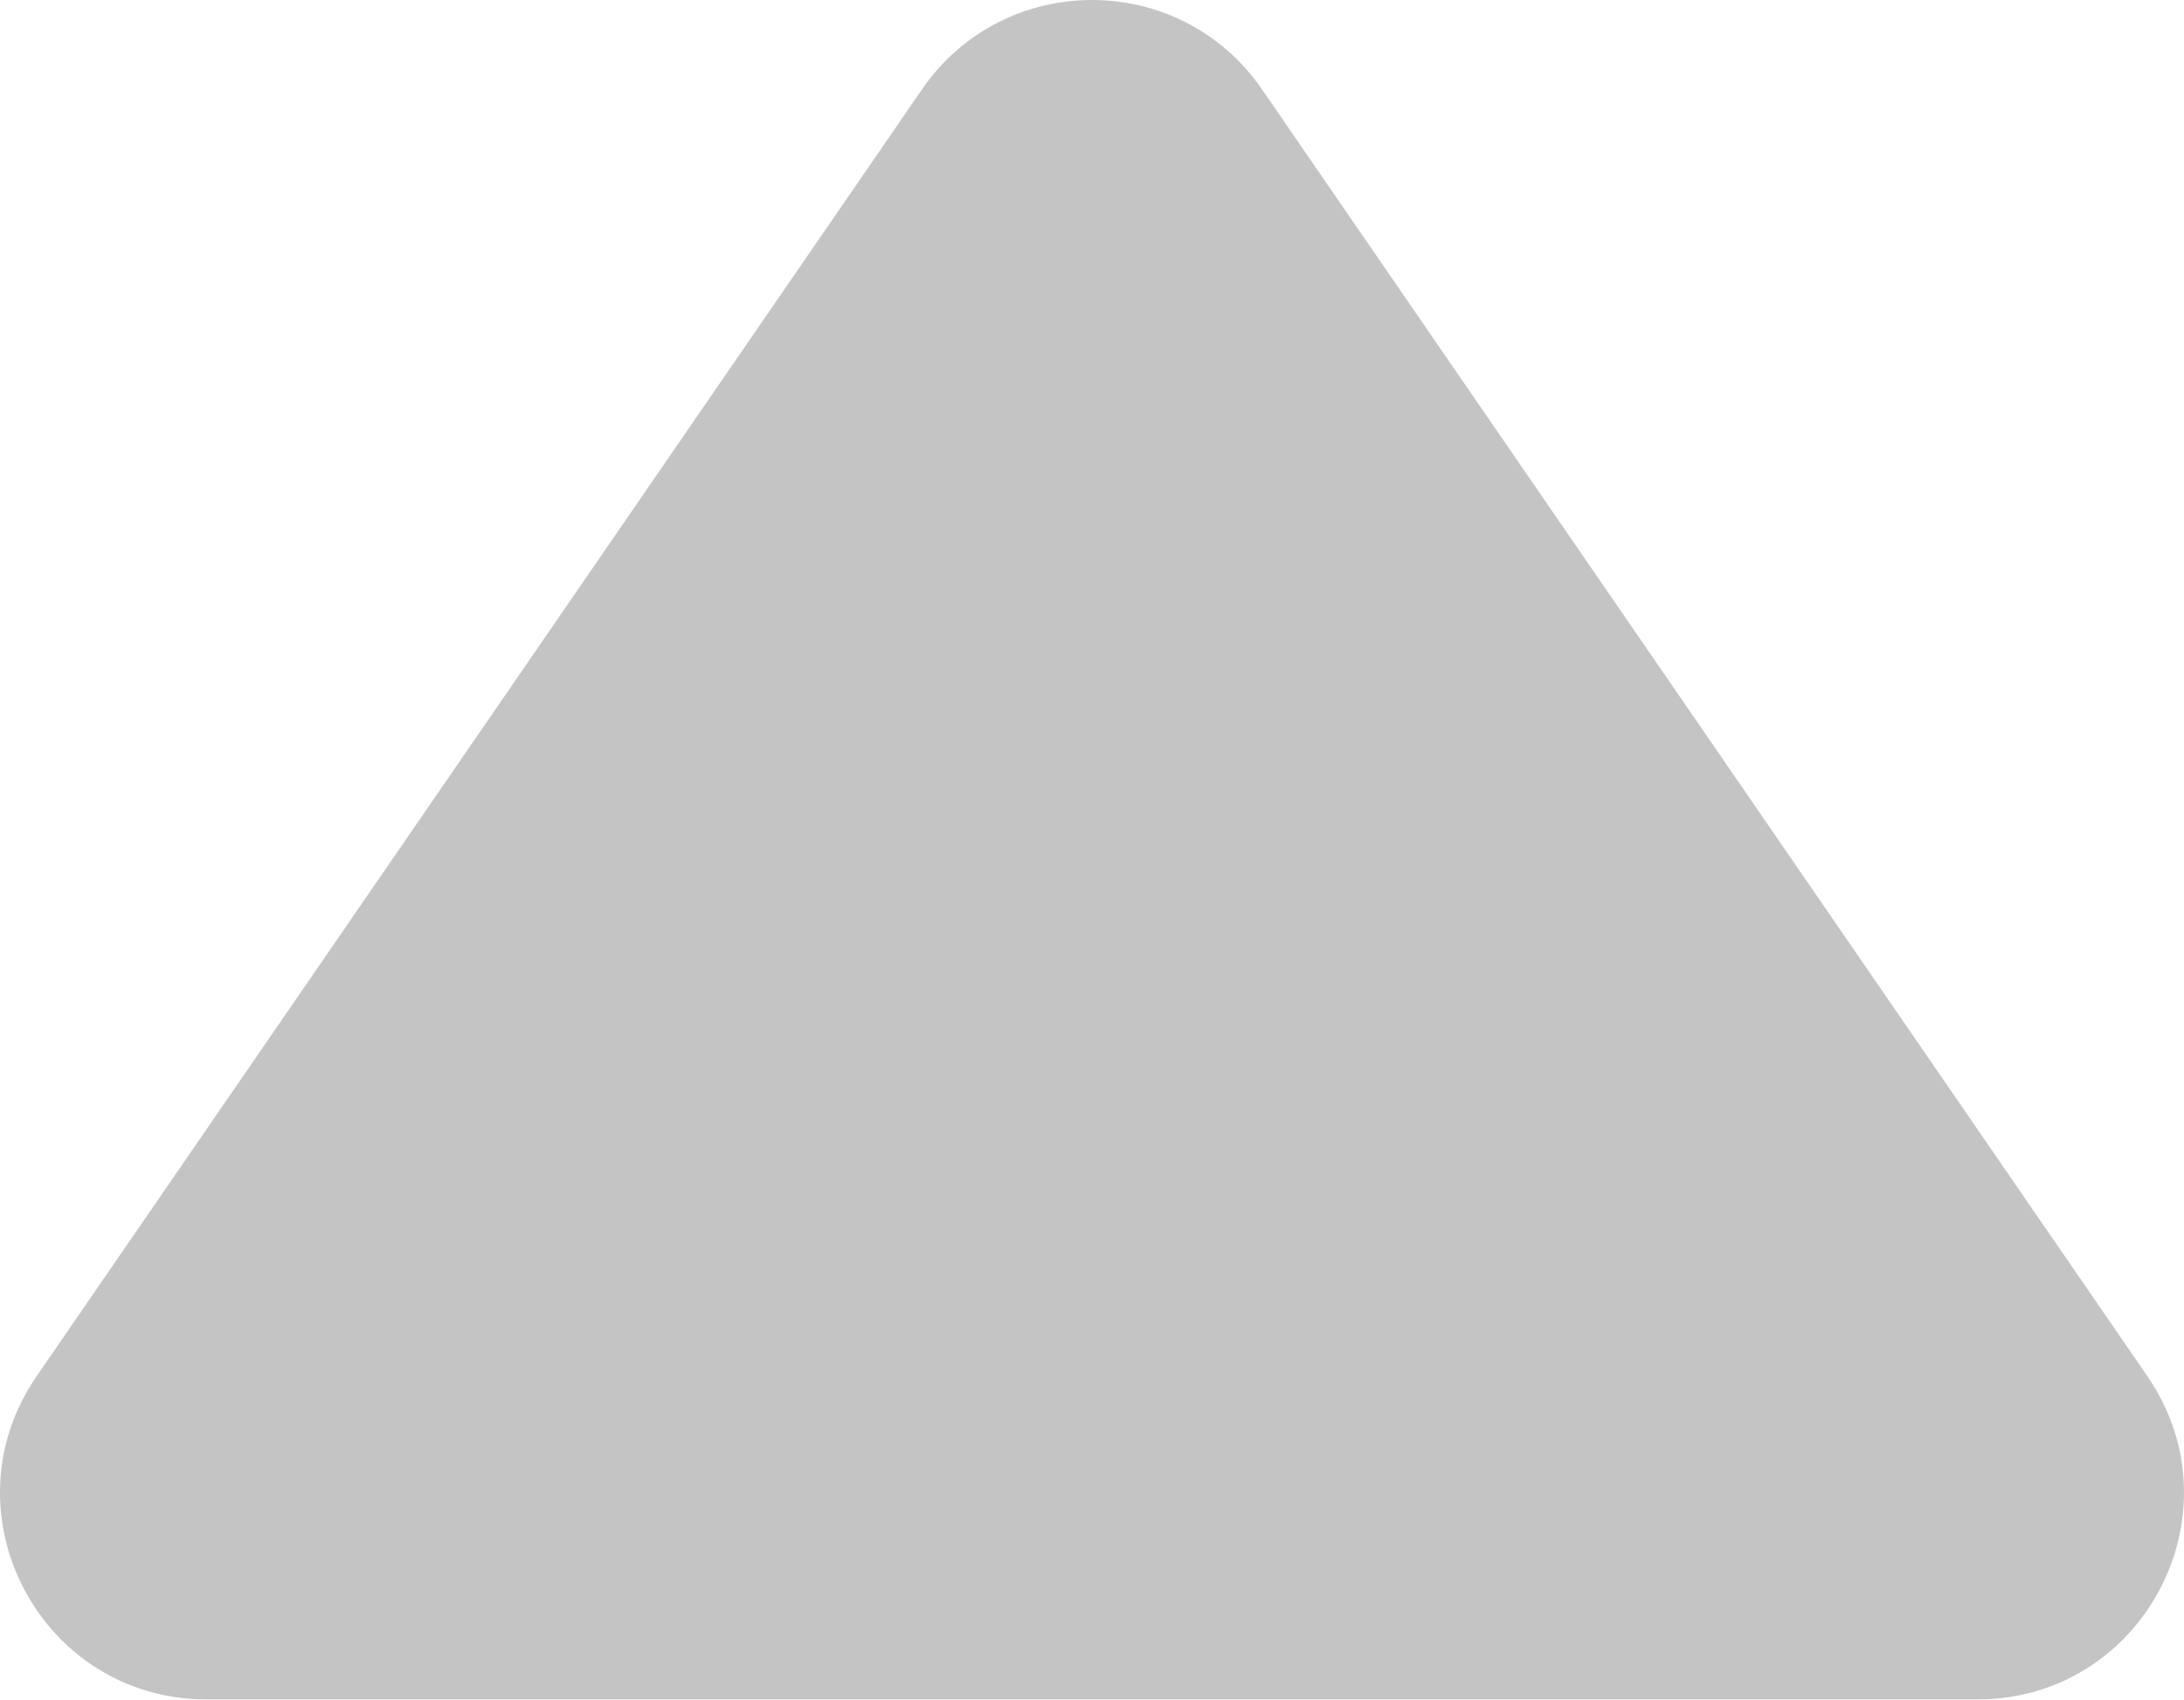 <?xml version="1.0" encoding="UTF-8"?> <svg xmlns="http://www.w3.org/2000/svg" width="424" height="330" viewBox="0 0 424 330" fill="none"> <path d="M178.996 17.354C194.916 -5.784 229.084 -5.784 245.004 17.354L416.874 267.162C435.161 293.741 416.133 329.93 383.87 329.93H40.13C7.867 329.93 -11.161 293.741 7.126 267.162L178.996 17.354Z" fill="#C4C4C4"></path> </svg> 